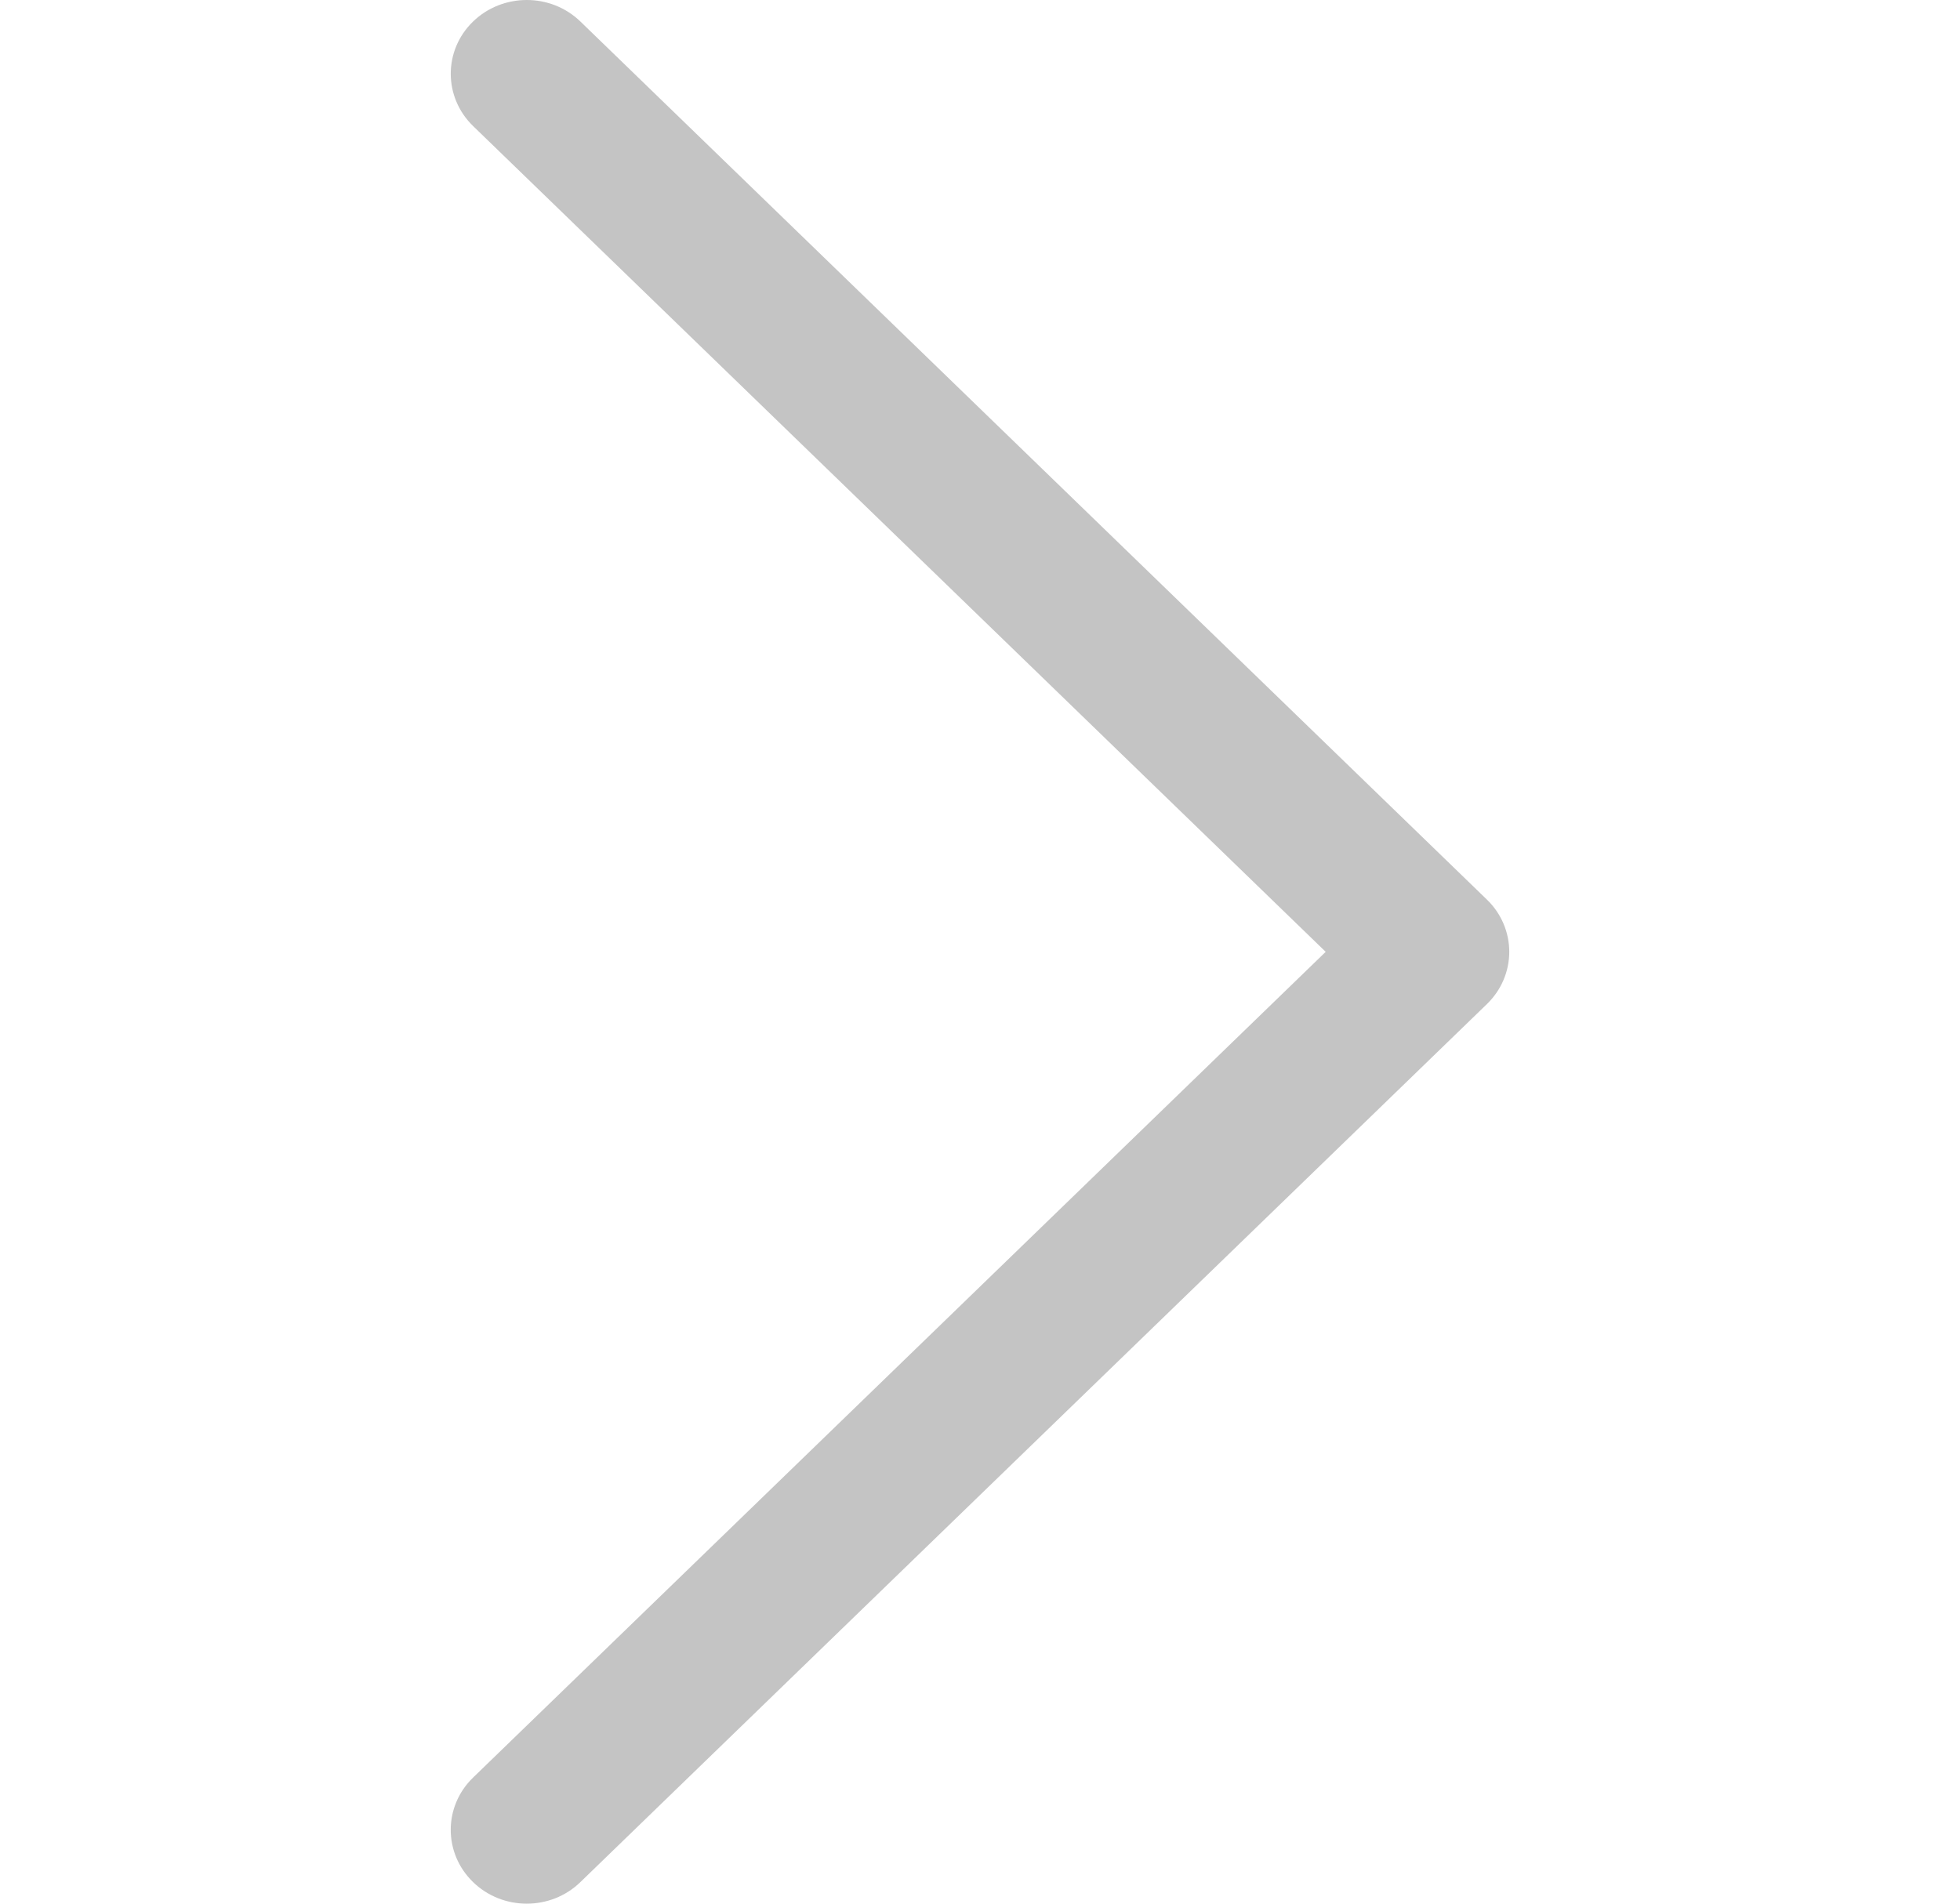 <svg width="35" height="34" viewBox="0 0 35 34" fill="none" xmlns="http://www.w3.org/2000/svg">
<path d="M26.552 16.067L10.364 0.384C9.834 -0.129 8.975 -0.128 8.445 0.387C7.916 0.902 7.918 1.737 8.448 2.251L23.673 17L8.447 31.749C7.917 32.263 7.916 33.097 8.445 33.612C8.71 33.871 9.058 34 9.406 34C9.753 34 10.099 33.872 10.364 33.615L26.552 17.933C26.808 17.686 26.951 17.35 26.951 17C26.951 16.65 26.808 16.314 26.552 16.067Z" fill="#C4C4C4"/>
</svg>
